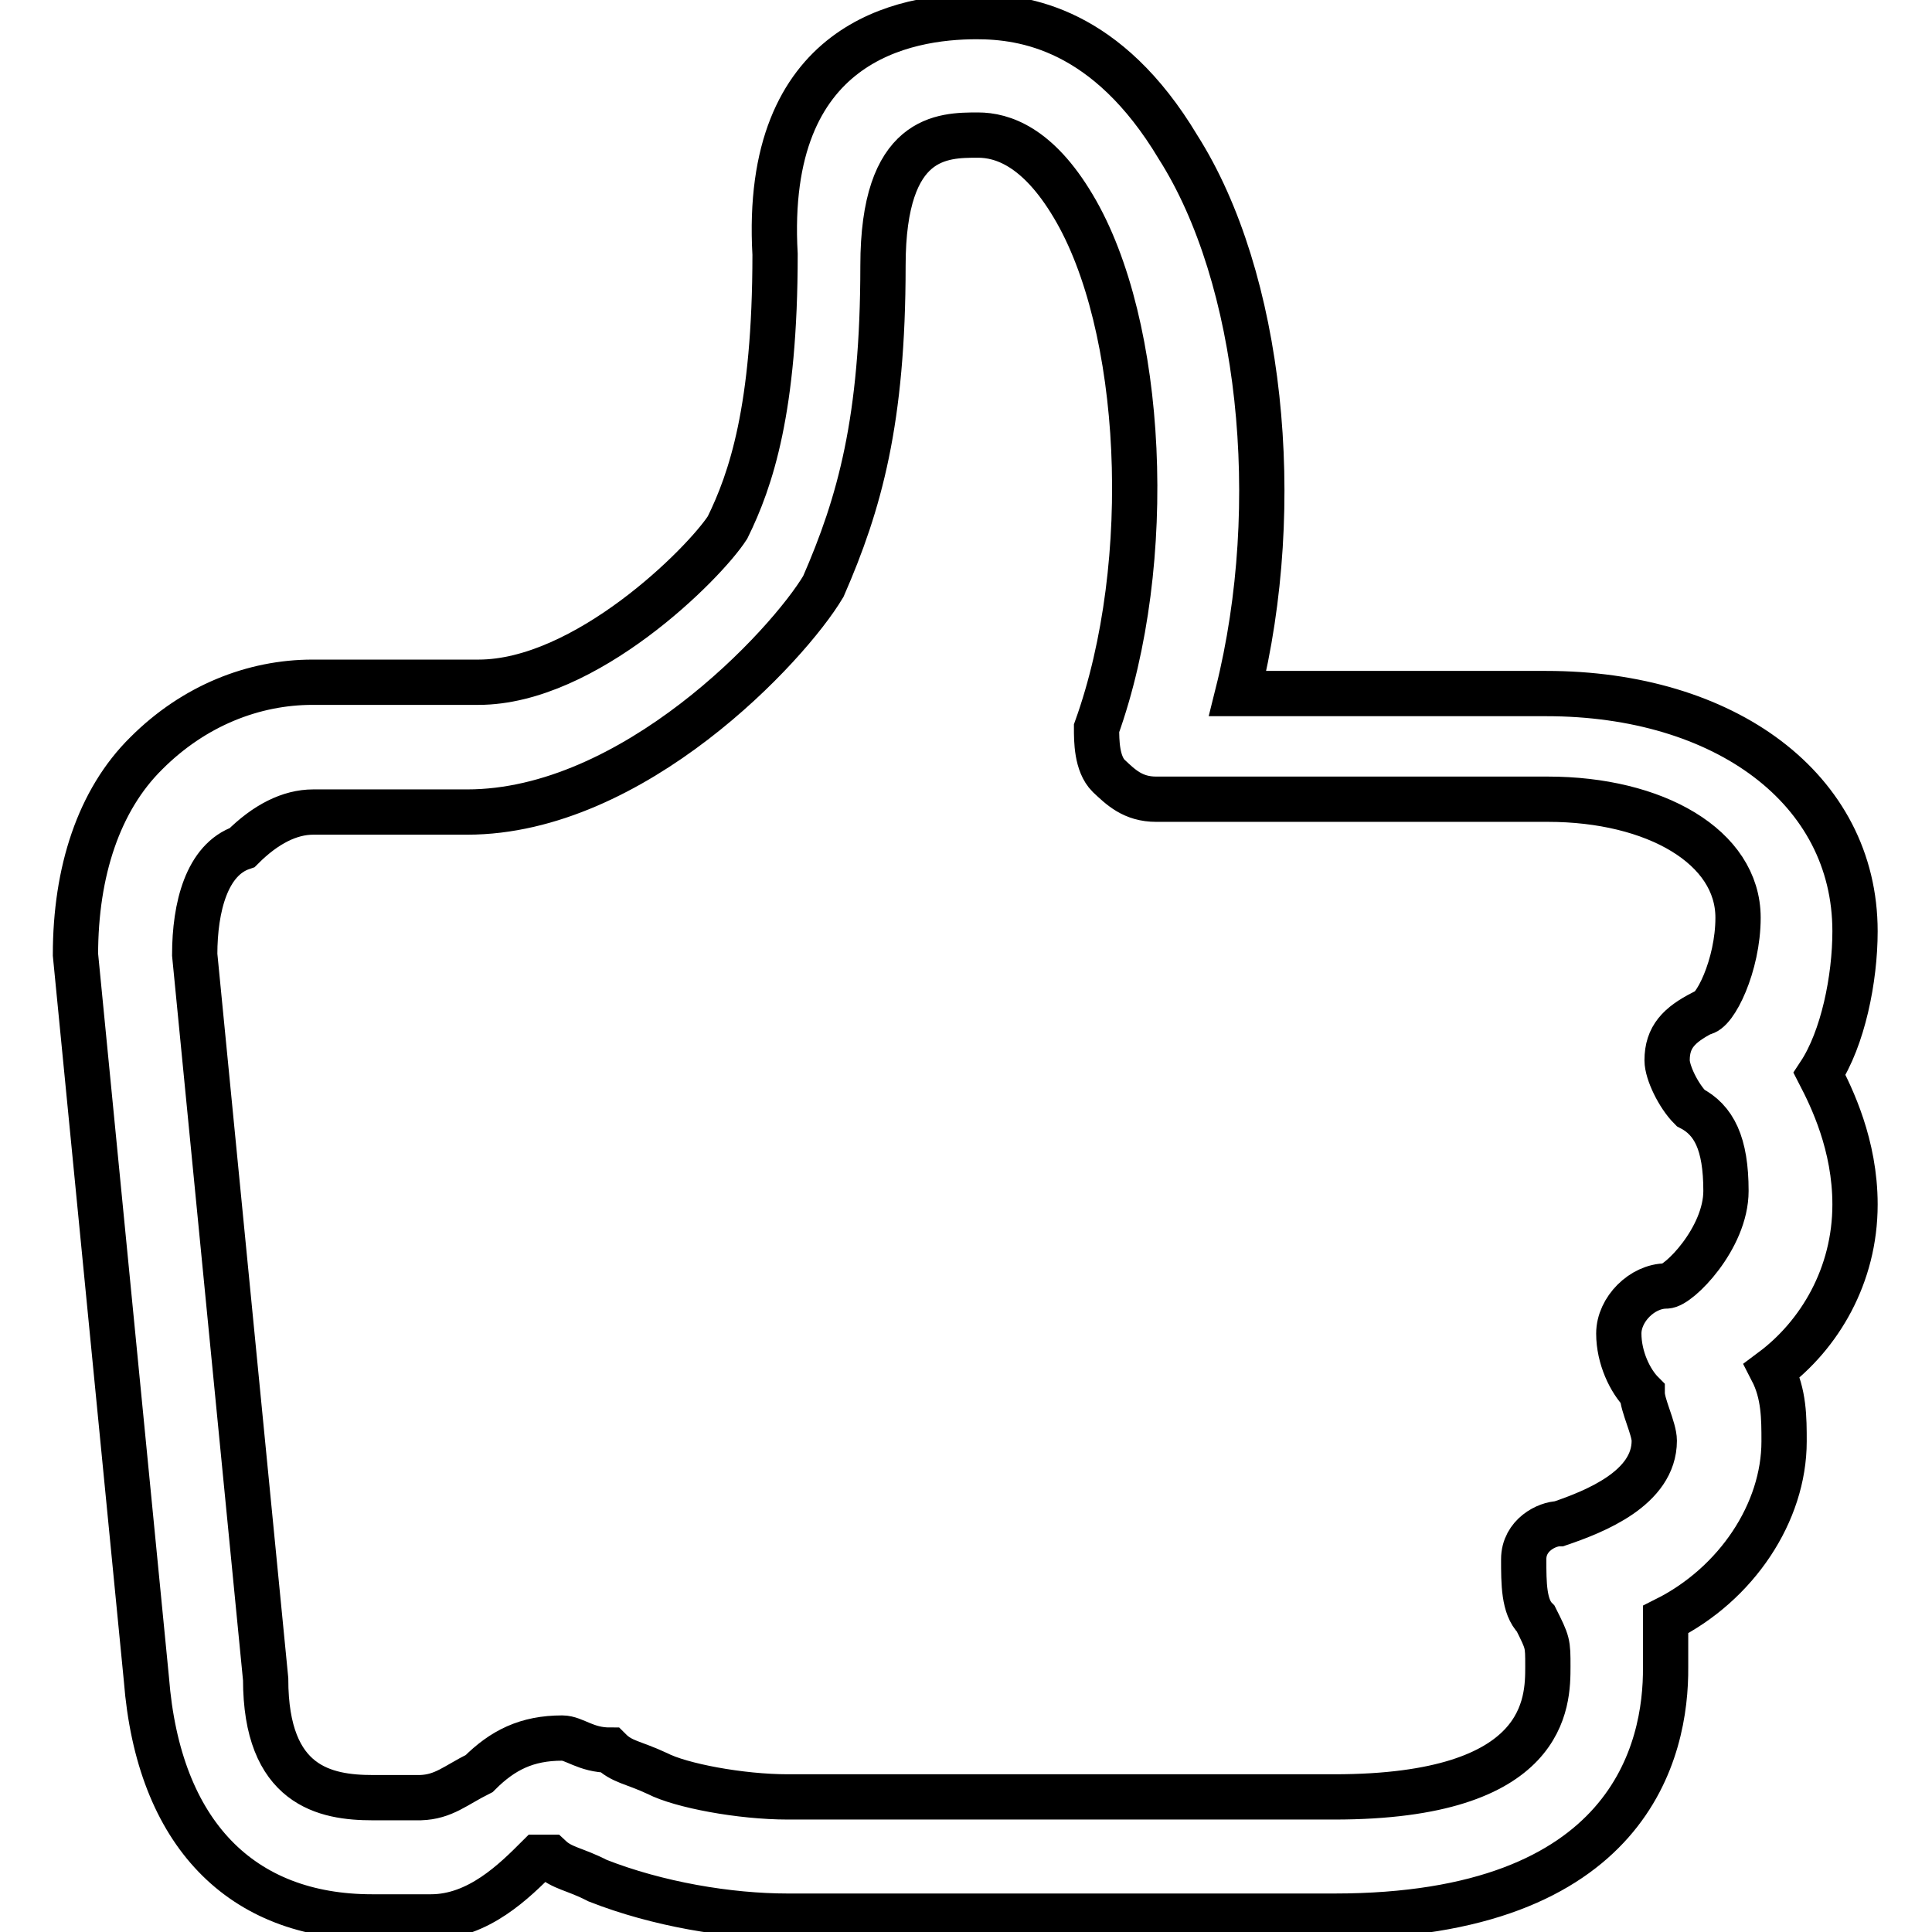 <?xml version="1.0" encoding="utf-8"?>
<!-- Svg Vector Icons : http://www.onlinewebfonts.com/icon -->
<!DOCTYPE svg PUBLIC "-//W3C//DTD SVG 1.1//EN" "http://www.w3.org/Graphics/SVG/1.1/DTD/svg11.dtd">
<svg version="1.1" xmlns="http://www.w3.org/2000/svg" xmlns:xlink="http://www.w3.org/1999/xlink" x="0px" y="0px" viewBox="0 0 256 256" enable-background="new 0 0 256 256" xml:space="preserve">
<g> <path stroke-width="6" fill-opacity="0" stroke="#000000"  d="M176.8,253.9h-72.4c-7.9,0-17.3-1.6-25.2-4.7c-3.1-1.6-4.7-1.6-6.3-3.1l0,0h-1.6c-3.1,3.1-7.9,7.9-14.2,7.9 h-3.1h-4.7c-17.3,0-28.3-11-29.9-31.5l-9.4-96c0-11,3.1-20.5,9.4-26.7c6.3-6.3,14.2-9.4,22-9.4h22c14.2,0,29.9-15.7,33-20.5 c3.1-6.3,6.3-15.7,6.3-36.2c-1.6-28.3,17.3-31.5,26.7-31.5c6.3,0,17.3,1.6,26.7,17.3c11,17.3,14.2,47.2,7.9,72.4h40.9 c23.6,0,40.9,12.6,40.9,31.5c0,6.3-1.6,14.2-4.7,18.9c1.6,3.1,4.7,9.4,4.7,17.3c0,9.4-4.7,17.3-11,22c1.6,3.1,1.6,6.3,1.6,9.4 c0,9.4-6.3,18.9-15.7,23.6c0,1.6,0,4.7,0,6.3C220.8,231.8,216.1,253.9,176.8,253.9z M63.5,235L63.5,235c3.1-3.1,6.3-4.7,11-4.7 c1.6,0,3.1,1.6,6.3,1.6c1.6,1.6,3.1,1.6,6.3,3.1c3.1,1.6,11,3.1,17.3,3.1h72.4c28.3,0,28.3-12.6,28.3-17.3c0-3.1,0-3.1-1.6-6.3 c-1.6-1.6-1.6-4.7-1.6-7.9s3.1-4.7,4.7-4.7c4.7-1.6,12.6-4.7,12.6-11c0-1.6-1.6-4.7-1.6-6.3c-1.6-1.6-3.1-4.7-3.1-7.9 s3.1-6.3,6.3-6.3c1.6,0,7.9-6.3,7.9-12.6s-1.6-9.4-4.7-11c-1.6-1.6-3.1-4.7-3.1-6.3c0-3.1,1.6-4.7,4.7-6.3c1.6,0,4.7-6.3,4.7-12.6 c0-9.4-11-15.7-25.2-15.7h-51.9c-3.1,0-4.7-1.6-6.3-3.1c-1.6-1.6-1.6-4.7-1.6-6.3c7.9-22,6.3-53.5-3.1-69.2 c-4.7-7.9-9.4-9.4-12.6-9.4c-4.7,0-12.6,0-12.6,17.3c0,20.5-3.1,31.5-7.9,42.5c-4.7,7.9-25.2,29.9-47.2,29.9H41.5 c-3.1,0-6.3,1.6-9.4,4.7c-4.7,1.6-6.3,7.9-6.3,14.2l9.4,96c0,14.2,7.9,15.7,14.2,15.7h4.7h1.6C58.8,238.1,60.3,236.6,63.5,235z"/></g>
</svg>